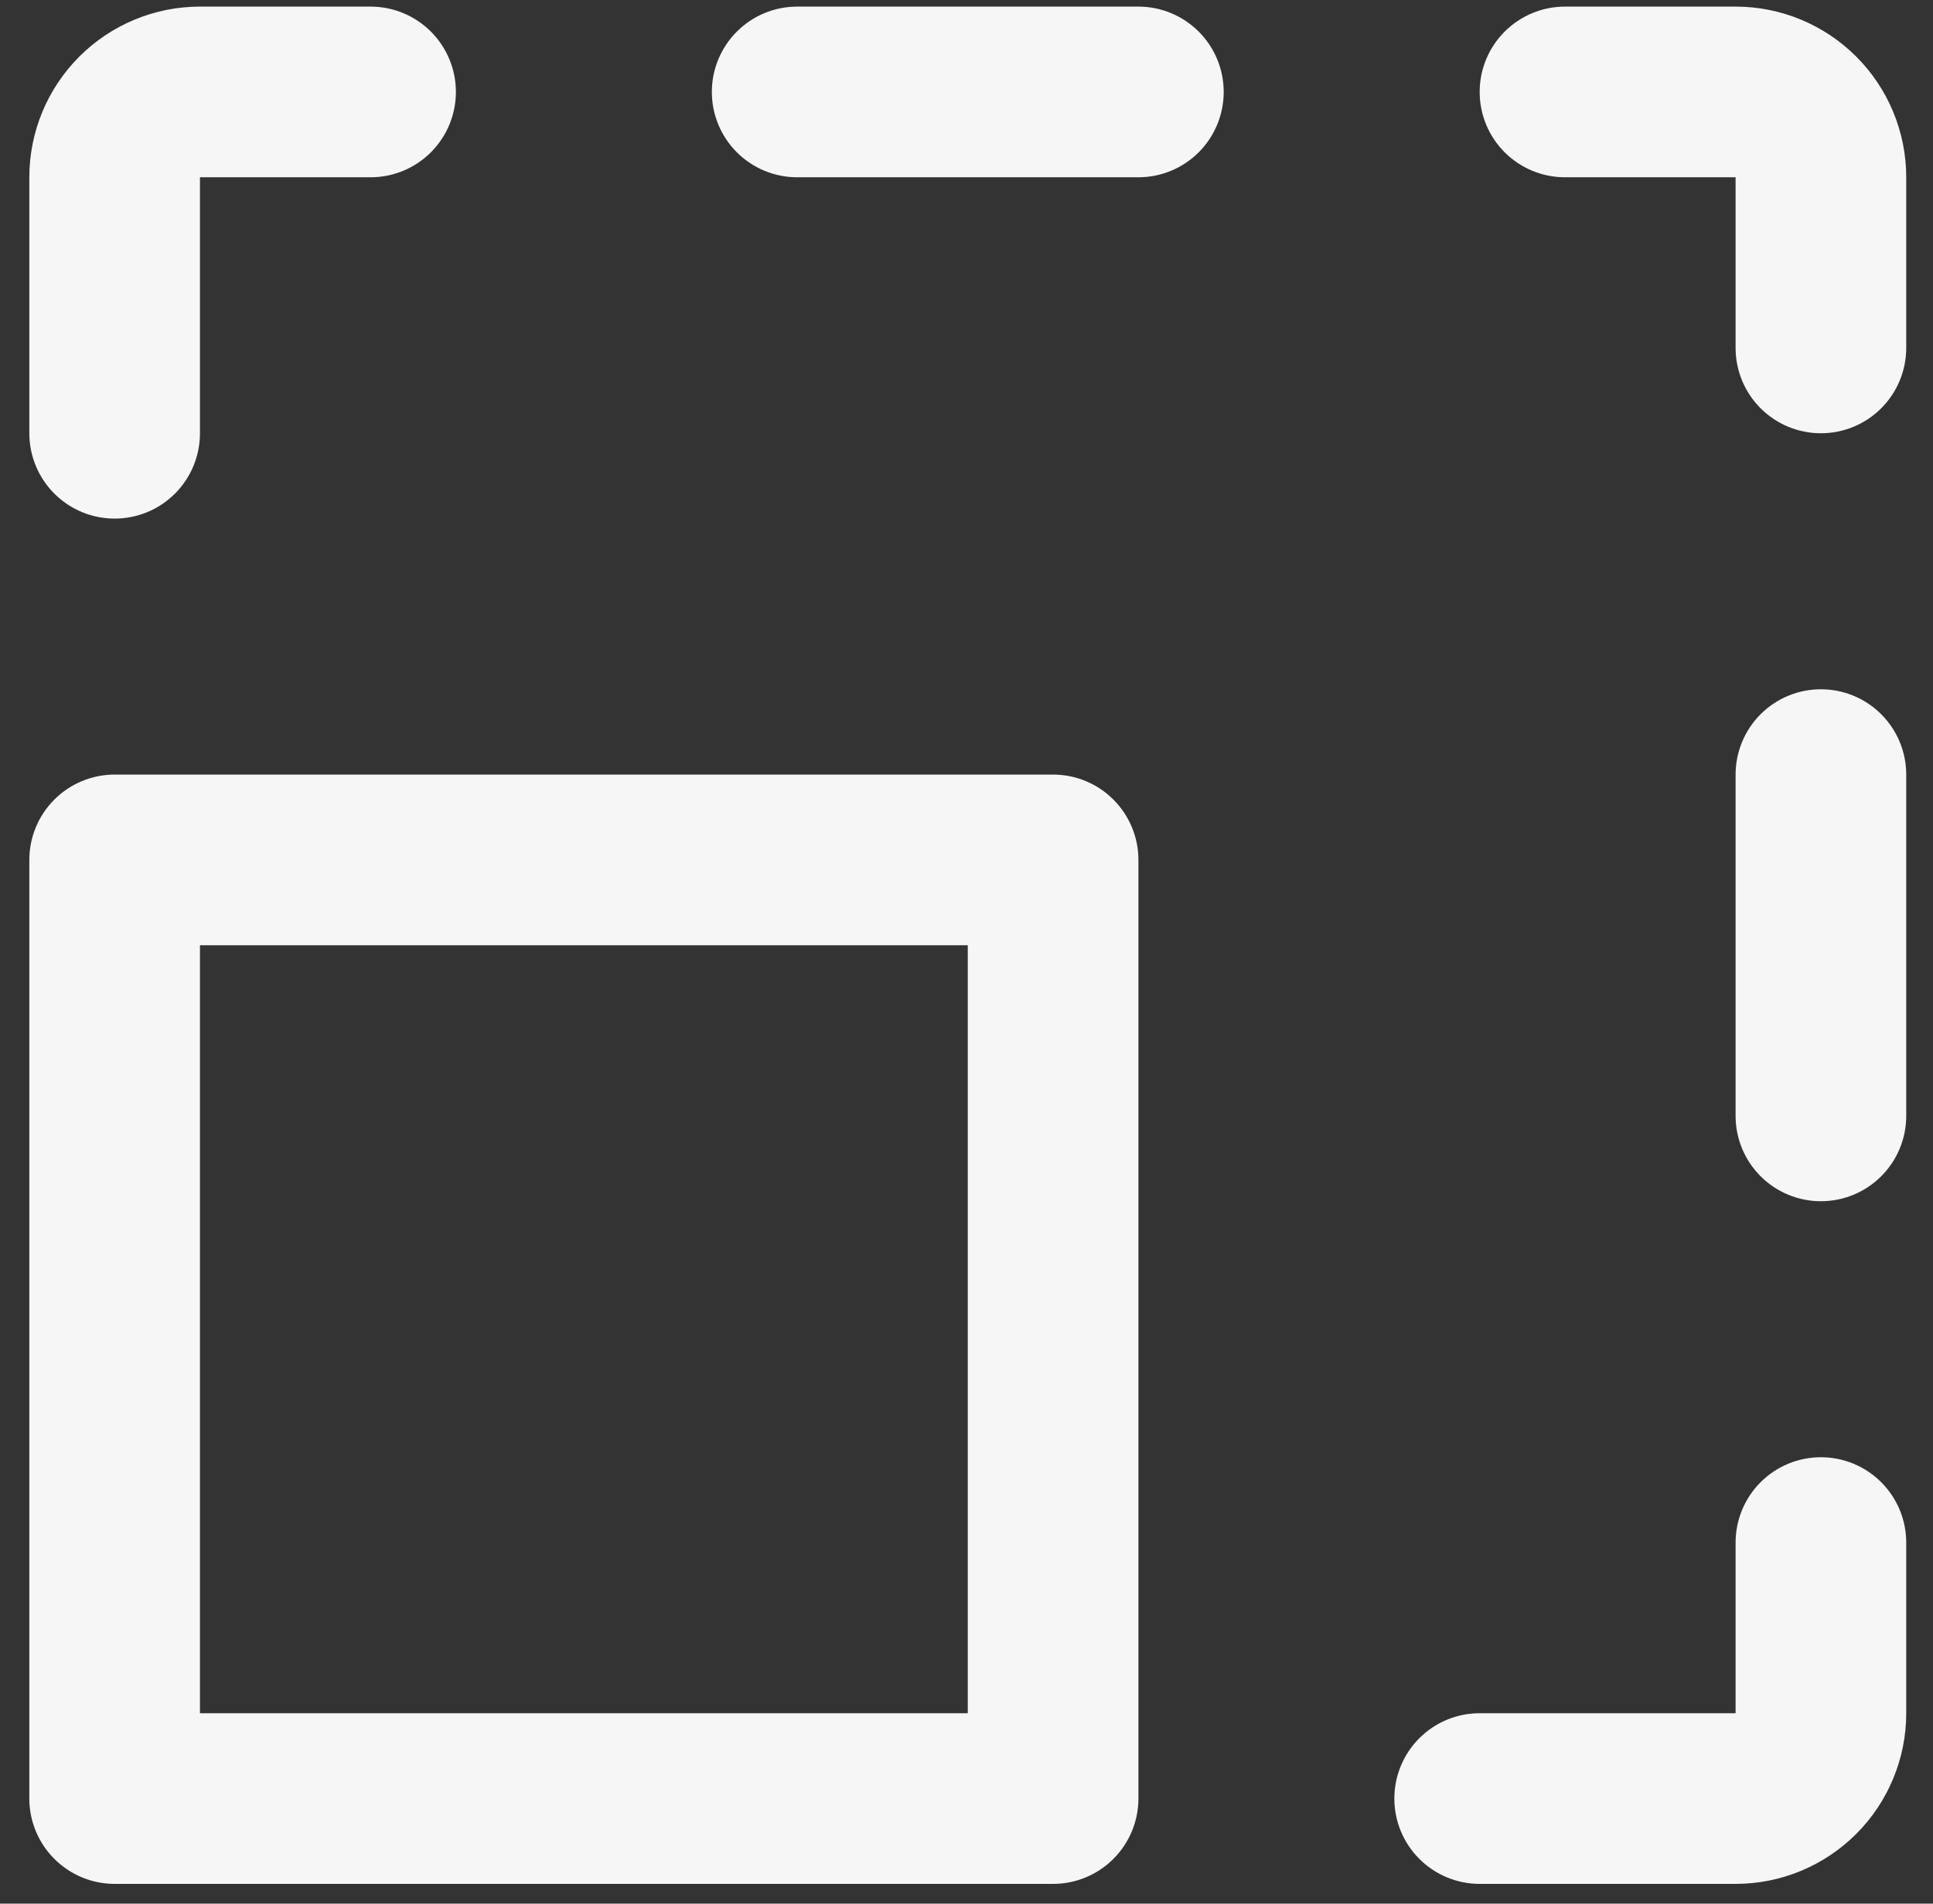 <svg width="65" height="64" viewBox="0 0 65 64" fill="none" xmlns="http://www.w3.org/2000/svg">
<rect x="0" y="0" width="65" height="64" fill="#333333" stroke="none"/>
<path d="M35.412 26.041H3.855C3.094 26.041 2.365 26.344 1.827 26.882C1.289 27.42 0.986 28.149 0.986 28.91V60.467C0.986 61.228 1.289 61.957 1.827 62.495C2.365 63.033 3.094 63.336 3.855 63.336H35.412C36.173 63.336 36.902 63.033 37.44 62.495C37.978 61.957 38.281 61.228 38.281 60.467V28.91C38.281 28.149 37.978 27.42 37.44 26.882C36.902 26.344 36.173 26.041 35.412 26.041ZM32.543 57.598H6.724V31.779H32.543V57.598ZM64.1 51.861V57.598C64.1 59.12 63.495 60.579 62.419 61.655C61.343 62.731 59.884 63.336 58.362 63.336H49.756C48.995 63.336 48.265 63.033 47.727 62.495C47.189 61.957 46.887 61.228 46.887 60.467C46.887 59.706 47.189 58.976 47.727 58.438C48.265 57.9 48.995 57.598 49.756 57.598H58.362V51.861C58.362 51.1 58.664 50.37 59.202 49.832C59.74 49.294 60.47 48.992 61.231 48.992C61.992 48.992 62.721 49.294 63.259 49.832C63.797 50.37 64.1 51.1 64.1 51.861ZM64.1 26.041V37.517C64.1 38.278 63.797 39.007 63.259 39.545C62.721 40.083 61.992 40.385 61.231 40.385C60.47 40.385 59.74 40.083 59.202 39.545C58.664 39.007 58.362 38.278 58.362 37.517V26.041C58.362 25.281 58.664 24.551 59.202 24.013C59.74 23.475 60.47 23.173 61.231 23.173C61.992 23.173 62.721 23.475 63.259 24.013C63.797 24.551 64.1 25.281 64.1 26.041ZM64.1 5.96V11.698C64.1 12.458 63.797 13.188 63.259 13.726C62.721 14.264 61.992 14.566 61.231 14.566C60.47 14.566 59.74 14.264 59.202 13.726C58.664 13.188 58.362 12.458 58.362 11.698V5.96H52.624C51.864 5.96 51.134 5.658 50.596 5.12C50.058 4.582 49.756 3.852 49.756 3.091C49.756 2.33 50.058 1.601 50.596 1.063C51.134 0.525 51.864 0.222 52.624 0.222H58.362C59.884 0.222 61.343 0.827 62.419 1.903C63.495 2.979 64.1 4.438 64.1 5.96ZM41.149 3.091C41.149 3.852 40.847 4.582 40.309 5.12C39.771 5.658 39.041 5.96 38.281 5.96H26.805C26.044 5.96 25.315 5.658 24.777 5.12C24.239 4.582 23.937 3.852 23.937 3.091C23.937 2.33 24.239 1.601 24.777 1.063C25.315 0.525 26.044 0.222 26.805 0.222H38.281C39.041 0.222 39.771 0.525 40.309 1.063C40.847 1.601 41.149 2.33 41.149 3.091ZM0.986 14.566V5.96C0.986 4.438 1.591 2.979 2.667 1.903C3.743 0.827 5.202 0.222 6.724 0.222H12.461C13.222 0.222 13.952 0.525 14.49 1.063C15.028 1.601 15.33 2.33 15.33 3.091C15.33 3.852 15.028 4.582 14.49 5.12C13.952 5.658 13.222 5.96 12.461 5.96H6.724V14.566C6.724 15.327 6.422 16.057 5.884 16.595C5.346 17.133 4.616 17.435 3.855 17.435C3.094 17.435 2.365 17.133 1.827 16.595C1.289 16.057 0.986 15.327 0.986 14.566Z" fill="#F6F6F6"/>
</svg>

